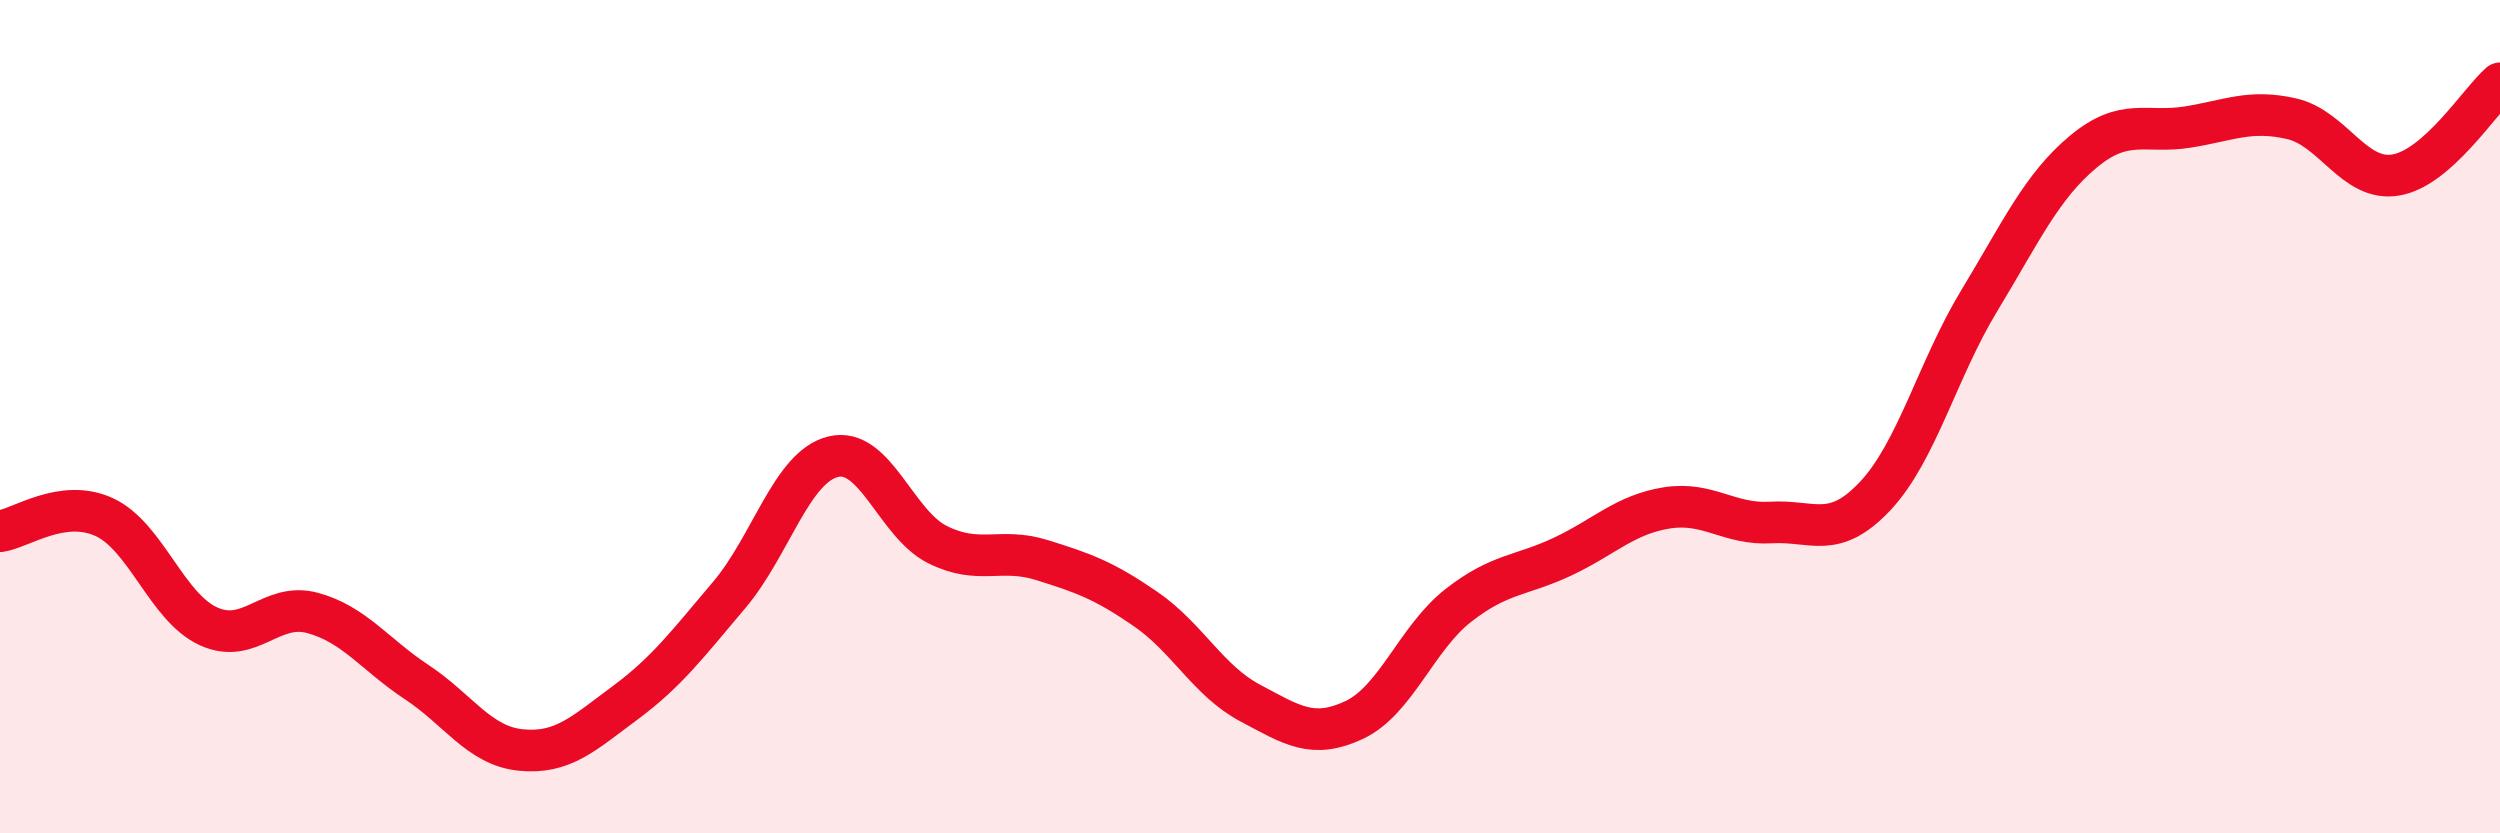 
    <svg width="60" height="20" viewBox="0 0 60 20" xmlns="http://www.w3.org/2000/svg">
      <path
        d="M 0,12.75 C 0.5,12.68 1.5,11.95 2.5,12.41 C 3.5,12.87 4,14.57 5,15.03 C 6,15.49 6.5,14.44 7.5,14.71 C 8.5,14.98 9,15.71 10,16.37 C 11,17.03 11.5,17.9 12.5,18 C 13.5,18.1 14,17.61 15,16.87 C 16,16.13 16.5,15.46 17.5,14.28 C 18.5,13.1 19,11.2 20,10.96 C 21,10.72 21.5,12.57 22.5,13.07 C 23.5,13.57 24,13.13 25,13.44 C 26,13.75 26.5,13.93 27.5,14.62 C 28.5,15.31 29,16.34 30,16.87 C 31,17.4 31.5,17.75 32.5,17.28 C 33.5,16.81 34,15.31 35,14.53 C 36,13.75 36.5,13.83 37.5,13.36 C 38.5,12.89 39,12.35 40,12.19 C 41,12.03 41.5,12.6 42.5,12.54 C 43.5,12.48 44,12.97 45,11.91 C 46,10.85 46.5,8.87 47.5,7.22 C 48.5,5.57 49,4.47 50,3.64 C 51,2.81 51.5,3.21 52.5,3.05 C 53.5,2.89 54,2.62 55,2.85 C 56,3.08 56.5,4.37 57.5,4.2 C 58.5,4.03 59.5,2.44 60,2L60 20L0 20Z"
        fill="#EB0A25"
        opacity="0.1"
        stroke-linecap="round"
        stroke-linejoin="round"
      />
      <path
        d="M 0,12.75 C 0.5,12.68 1.5,11.95 2.5,12.41 C 3.5,12.87 4,14.57 5,15.03 C 6,15.49 6.5,14.44 7.5,14.71 C 8.5,14.98 9,15.71 10,16.37 C 11,17.03 11.5,17.9 12.5,18 C 13.5,18.1 14,17.61 15,16.87 C 16,16.13 16.5,15.46 17.5,14.28 C 18.5,13.1 19,11.2 20,10.96 C 21,10.72 21.5,12.57 22.5,13.07 C 23.5,13.57 24,13.13 25,13.44 C 26,13.75 26.5,13.93 27.5,14.62 C 28.5,15.31 29,16.34 30,16.87 C 31,17.4 31.5,17.75 32.5,17.28 C 33.5,16.81 34,15.31 35,14.53 C 36,13.75 36.5,13.83 37.5,13.36 C 38.5,12.89 39,12.35 40,12.19 C 41,12.03 41.5,12.6 42.5,12.54 C 43.5,12.48 44,12.97 45,11.91 C 46,10.85 46.5,8.87 47.5,7.22 C 48.5,5.57 49,4.47 50,3.64 C 51,2.81 51.5,3.21 52.5,3.05 C 53.5,2.89 54,2.62 55,2.85 C 56,3.08 56.5,4.37 57.5,4.2 C 58.5,4.03 59.5,2.44 60,2"
        stroke="#EB0A25"
        stroke-width="1"
        fill="none"
        stroke-linecap="round"
        stroke-linejoin="round"
      />
    </svg>
  